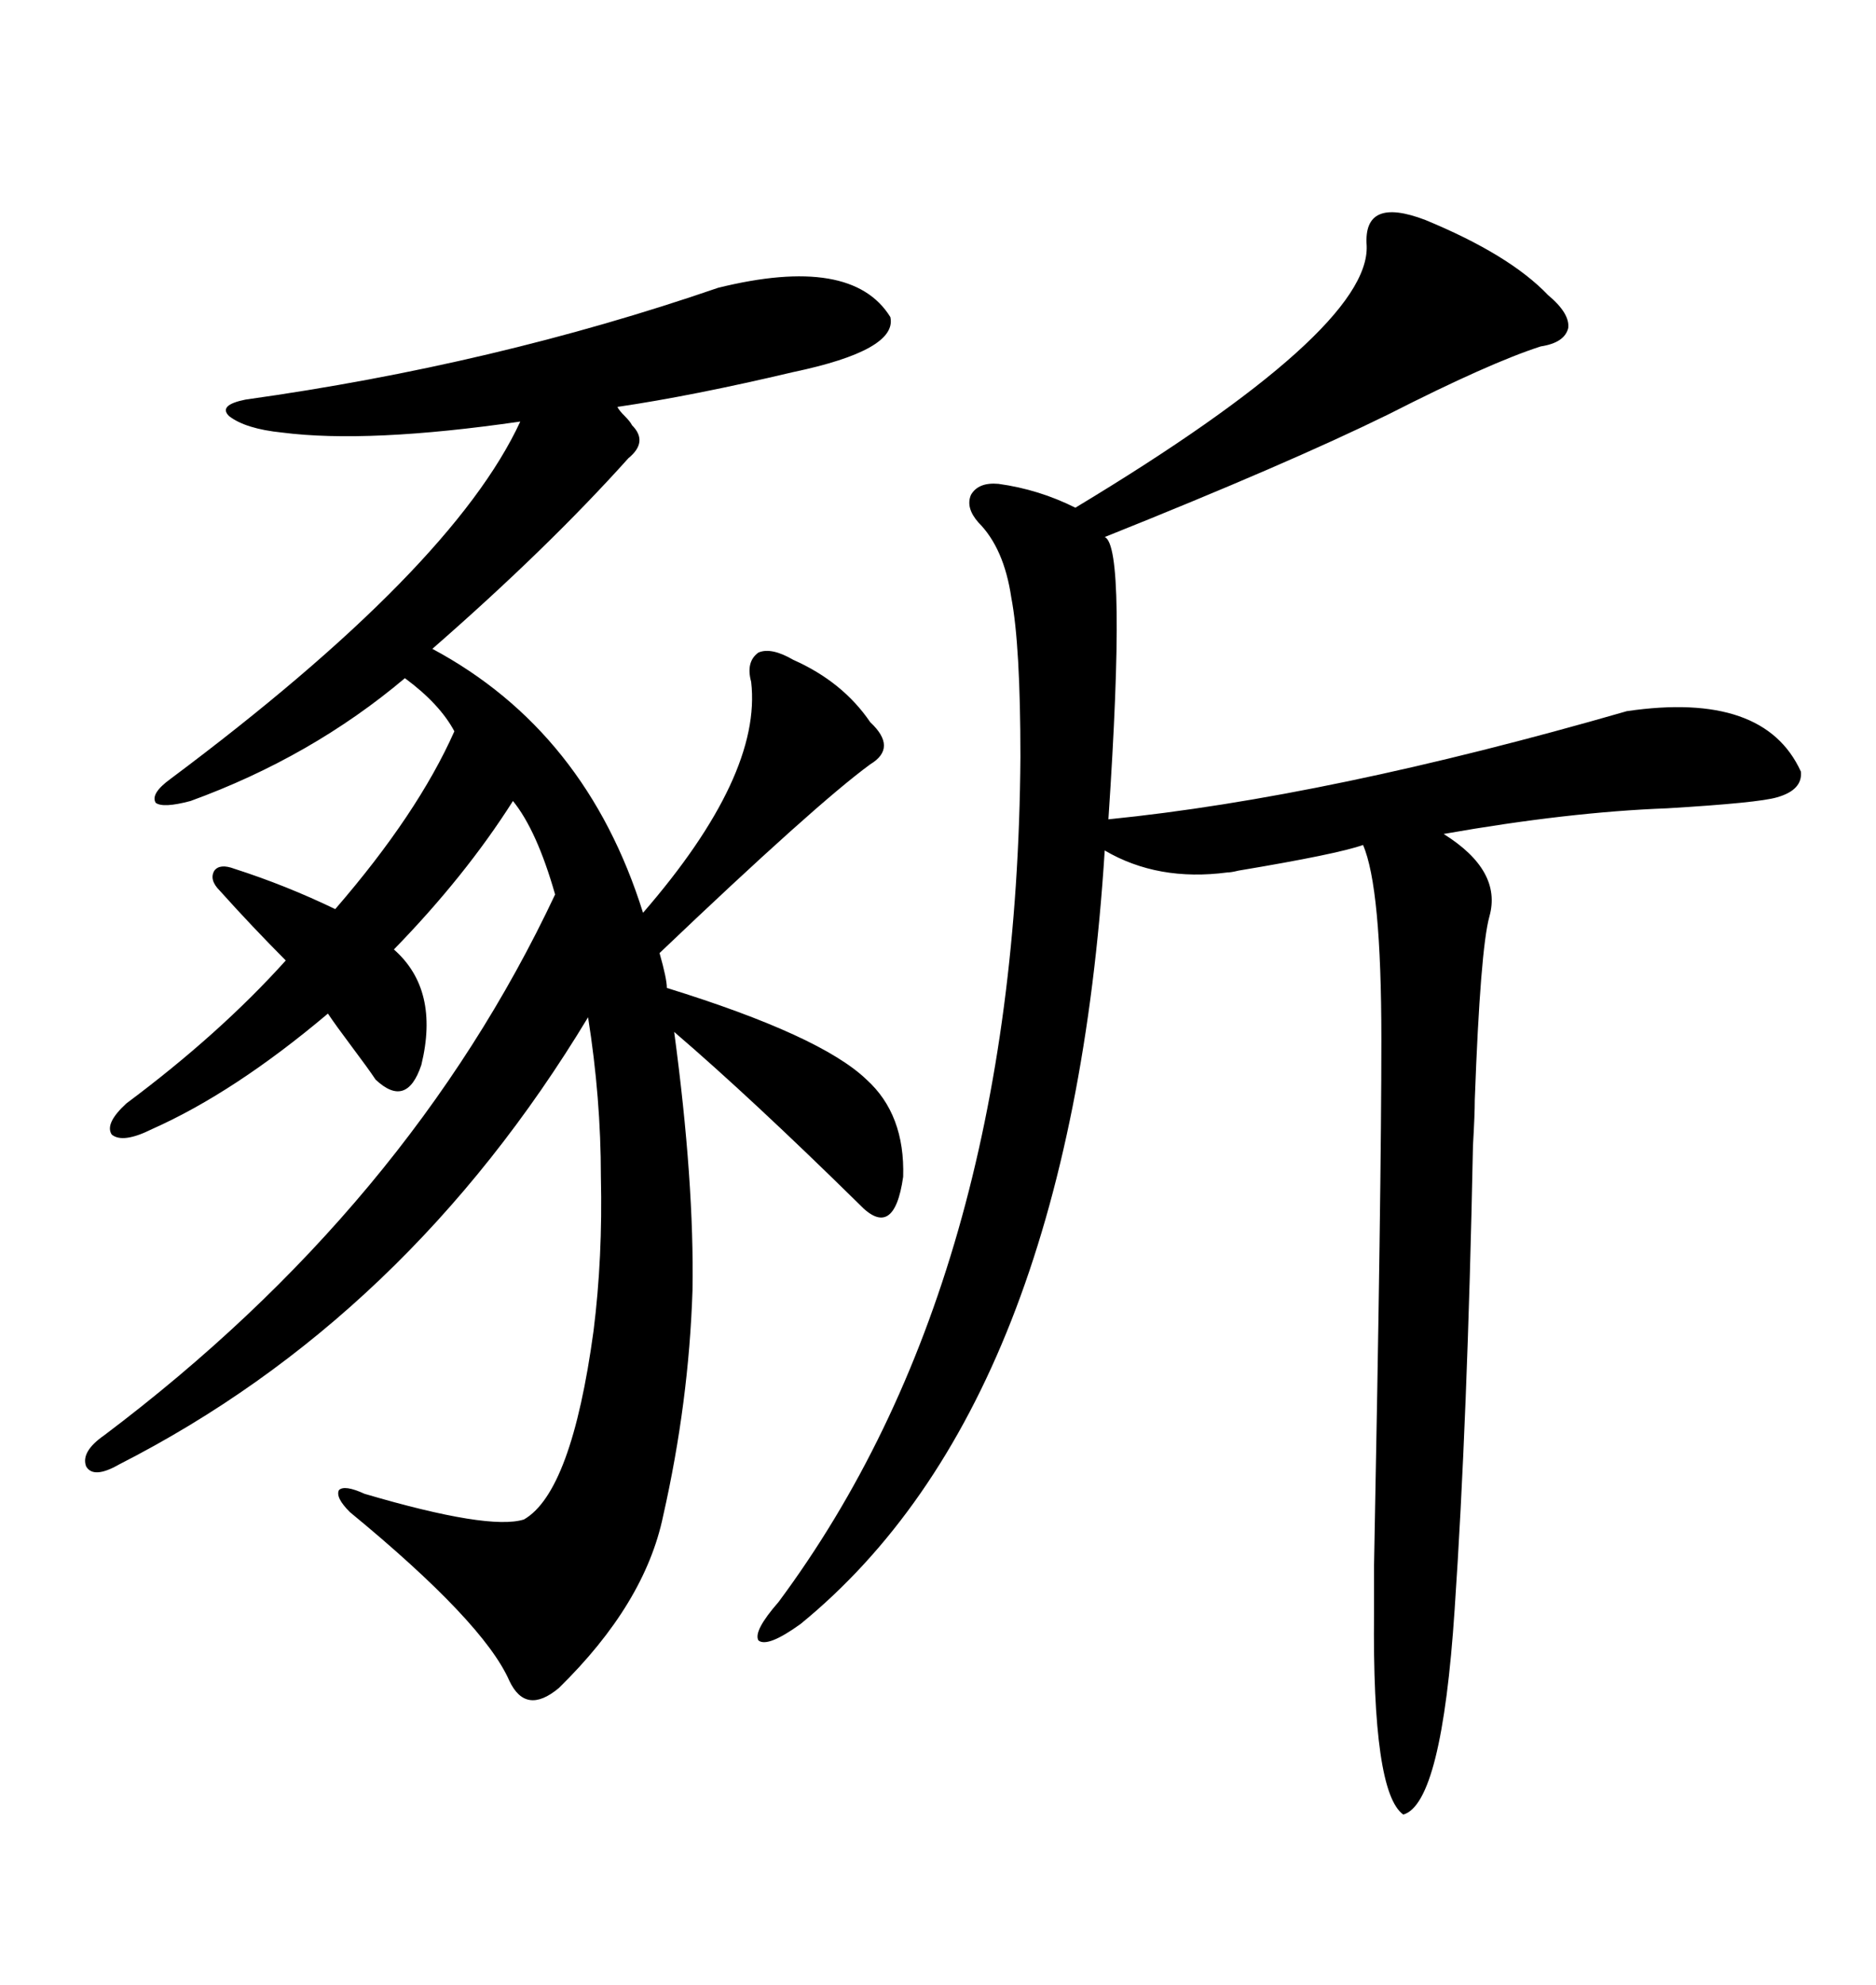 <svg xmlns="http://www.w3.org/2000/svg" xmlns:xlink="http://www.w3.org/1999/xlink" width="300" height="317.285"><path d="M114.84 46.00L114.84 46.00Q136.23 40.72 142.38 50.68L142.38 50.68Q143.55 55.96 126.86 59.47L126.86 59.47Q110.74 63.28 98.73 65.04L98.73 65.04Q99.02 65.63 99.90 66.50L99.90 66.50Q100.78 67.38 101.07 67.97L101.07 67.97Q103.71 70.61 100.49 73.24L100.49 73.24Q87.60 87.60 69.14 103.71L69.14 103.71Q93.75 116.89 102.83 145.90L102.83 145.90Q121.88 123.93 120.12 108.98L120.12 108.98Q119.24 105.76 121.29 104.30L121.29 104.30Q123.34 103.42 126.86 105.47L126.86 105.47Q134.77 108.98 139.16 115.43L139.16 115.43Q143.55 119.53 139.16 122.17L139.16 122.17Q130.37 128.61 105.47 152.34L105.47 152.34Q106.64 156.45 106.64 157.91L106.64 157.91Q131.25 165.53 138.57 172.56L138.57 172.56Q144.73 178.13 144.43 188.09L144.43 188.09Q142.97 198.34 137.40 192.48L137.40 192.48Q120.12 175.49 107.81 164.94L107.81 164.94Q111.04 188.96 110.74 206.25L110.74 206.25Q110.16 224.12 106.05 242.29L106.05 242.29Q103.13 256.35 89.36 269.82L89.36 269.82Q84.08 274.22 81.45 268.65L81.45 268.65Q77.34 259.28 55.96 241.70L55.96 241.70Q53.61 239.36 54.20 238.18L54.20 238.18Q55.08 237.30 58.30 238.77L58.30 238.77Q78.22 244.63 83.79 242.87L83.79 242.87Q91.41 238.48 94.92 212.70L94.92 212.70Q96.39 200.98 96.09 188.09L96.09 188.09Q96.09 175.49 94.04 162.60L94.04 162.60Q65.04 210.64 19.04 234.08L19.04 234.08Q14.94 236.43 13.77 234.38L13.77 234.38Q12.89 232.03 16.70 229.39L16.70 229.39Q65.33 192.77 88.77 142.97L88.77 142.97Q85.84 132.71 82.03 128.03L82.03 128.03Q74.41 140.04 62.99 151.76L62.99 151.76Q70.31 158.20 67.38 170.21L67.38 170.21Q65.04 177.25 60.06 172.56L60.06 172.56Q58.89 170.80 56.25 167.29L56.25 167.29Q53.61 163.77 52.44 162.01L52.44 162.01Q37.50 174.61 24.32 180.47L24.32 180.47Q19.63 182.81 17.87 181.35L17.87 181.35Q16.70 179.59 20.21 176.37L20.21 176.37Q35.16 165.23 45.70 153.52L45.70 153.52Q40.43 148.24 35.16 142.38L35.16 142.38Q33.40 140.63 34.28 139.16L34.28 139.16Q35.16 137.99 37.50 138.87L37.50 138.87Q45.70 141.50 53.61 145.31L53.61 145.31Q66.80 130.08 72.66 116.89L72.66 116.89Q70.31 112.50 64.75 108.40L64.75 108.40Q49.80 121.00 30.47 128.03L30.47 128.03Q26.07 129.20 24.90 128.32L24.90 128.32Q24.02 126.86 27.25 124.51L27.25 124.51Q72.36 90.82 83.20 67.38L83.20 67.38Q58.89 70.90 45.12 69.14L45.12 69.14Q39.26 68.55 36.62 66.50L36.62 66.50Q34.86 64.75 39.26 63.87L39.26 63.87Q79.10 58.30 114.84 46.00ZM227.93 35.16L227.93 35.16Q241.41 40.72 247.56 47.17L247.56 47.17Q251.07 50.10 250.78 52.44L250.78 52.44Q250.20 54.79 246.39 55.37L246.39 55.37Q238.18 58.01 222.07 66.21L222.07 66.21Q205.96 74.12 176.66 85.84L176.66 85.84Q180.18 87.30 177.25 130.96L177.25 130.96Q212.40 127.44 260.16 113.67L260.16 113.67Q282.13 110.45 287.99 123.34L287.99 123.34Q288.28 126.27 284.18 127.44L284.18 127.44Q281.25 128.32 266.60 129.20L266.60 129.20Q250.78 129.79 230.86 133.30L230.86 133.30Q240.23 139.16 238.18 146.48L238.18 146.48Q236.72 151.76 235.84 175.78L235.84 175.78Q235.84 178.13 235.55 183.11L235.55 183.11Q234.67 227.05 232.62 257.23L232.62 257.23Q230.57 288.28 224.41 290.04L224.41 290.04Q219.43 286.52 219.73 257.81L219.73 257.81Q219.73 255.47 219.73 250.20L219.73 250.20Q220.90 190.14 220.90 166.11L220.90 166.11Q220.90 141.80 217.97 135.06L217.97 135.06Q213.87 136.52 198.05 139.16L198.05 139.16Q196.88 139.45 196.29 139.45L196.29 139.45Q185.16 140.92 176.66 135.94L176.66 135.94Q171.09 224.41 128.03 259.57L128.03 259.57Q122.75 263.38 121.29 262.21L121.29 262.21Q120.41 260.74 124.51 256.05L124.51 256.05Q162.60 204.79 163.18 121.00L163.18 121.00Q163.18 103.13 161.72 95.51L161.72 95.51Q160.55 87.60 156.45 83.50L156.45 83.50Q154.39 81.15 155.27 79.10L155.27 79.10Q156.45 77.05 159.67 77.34L159.67 77.34Q166.11 78.22 171.97 81.15L171.97 81.15Q219.14 52.73 218.55 39.26L218.55 39.26Q217.97 31.35 227.93 35.16Z"/></svg>